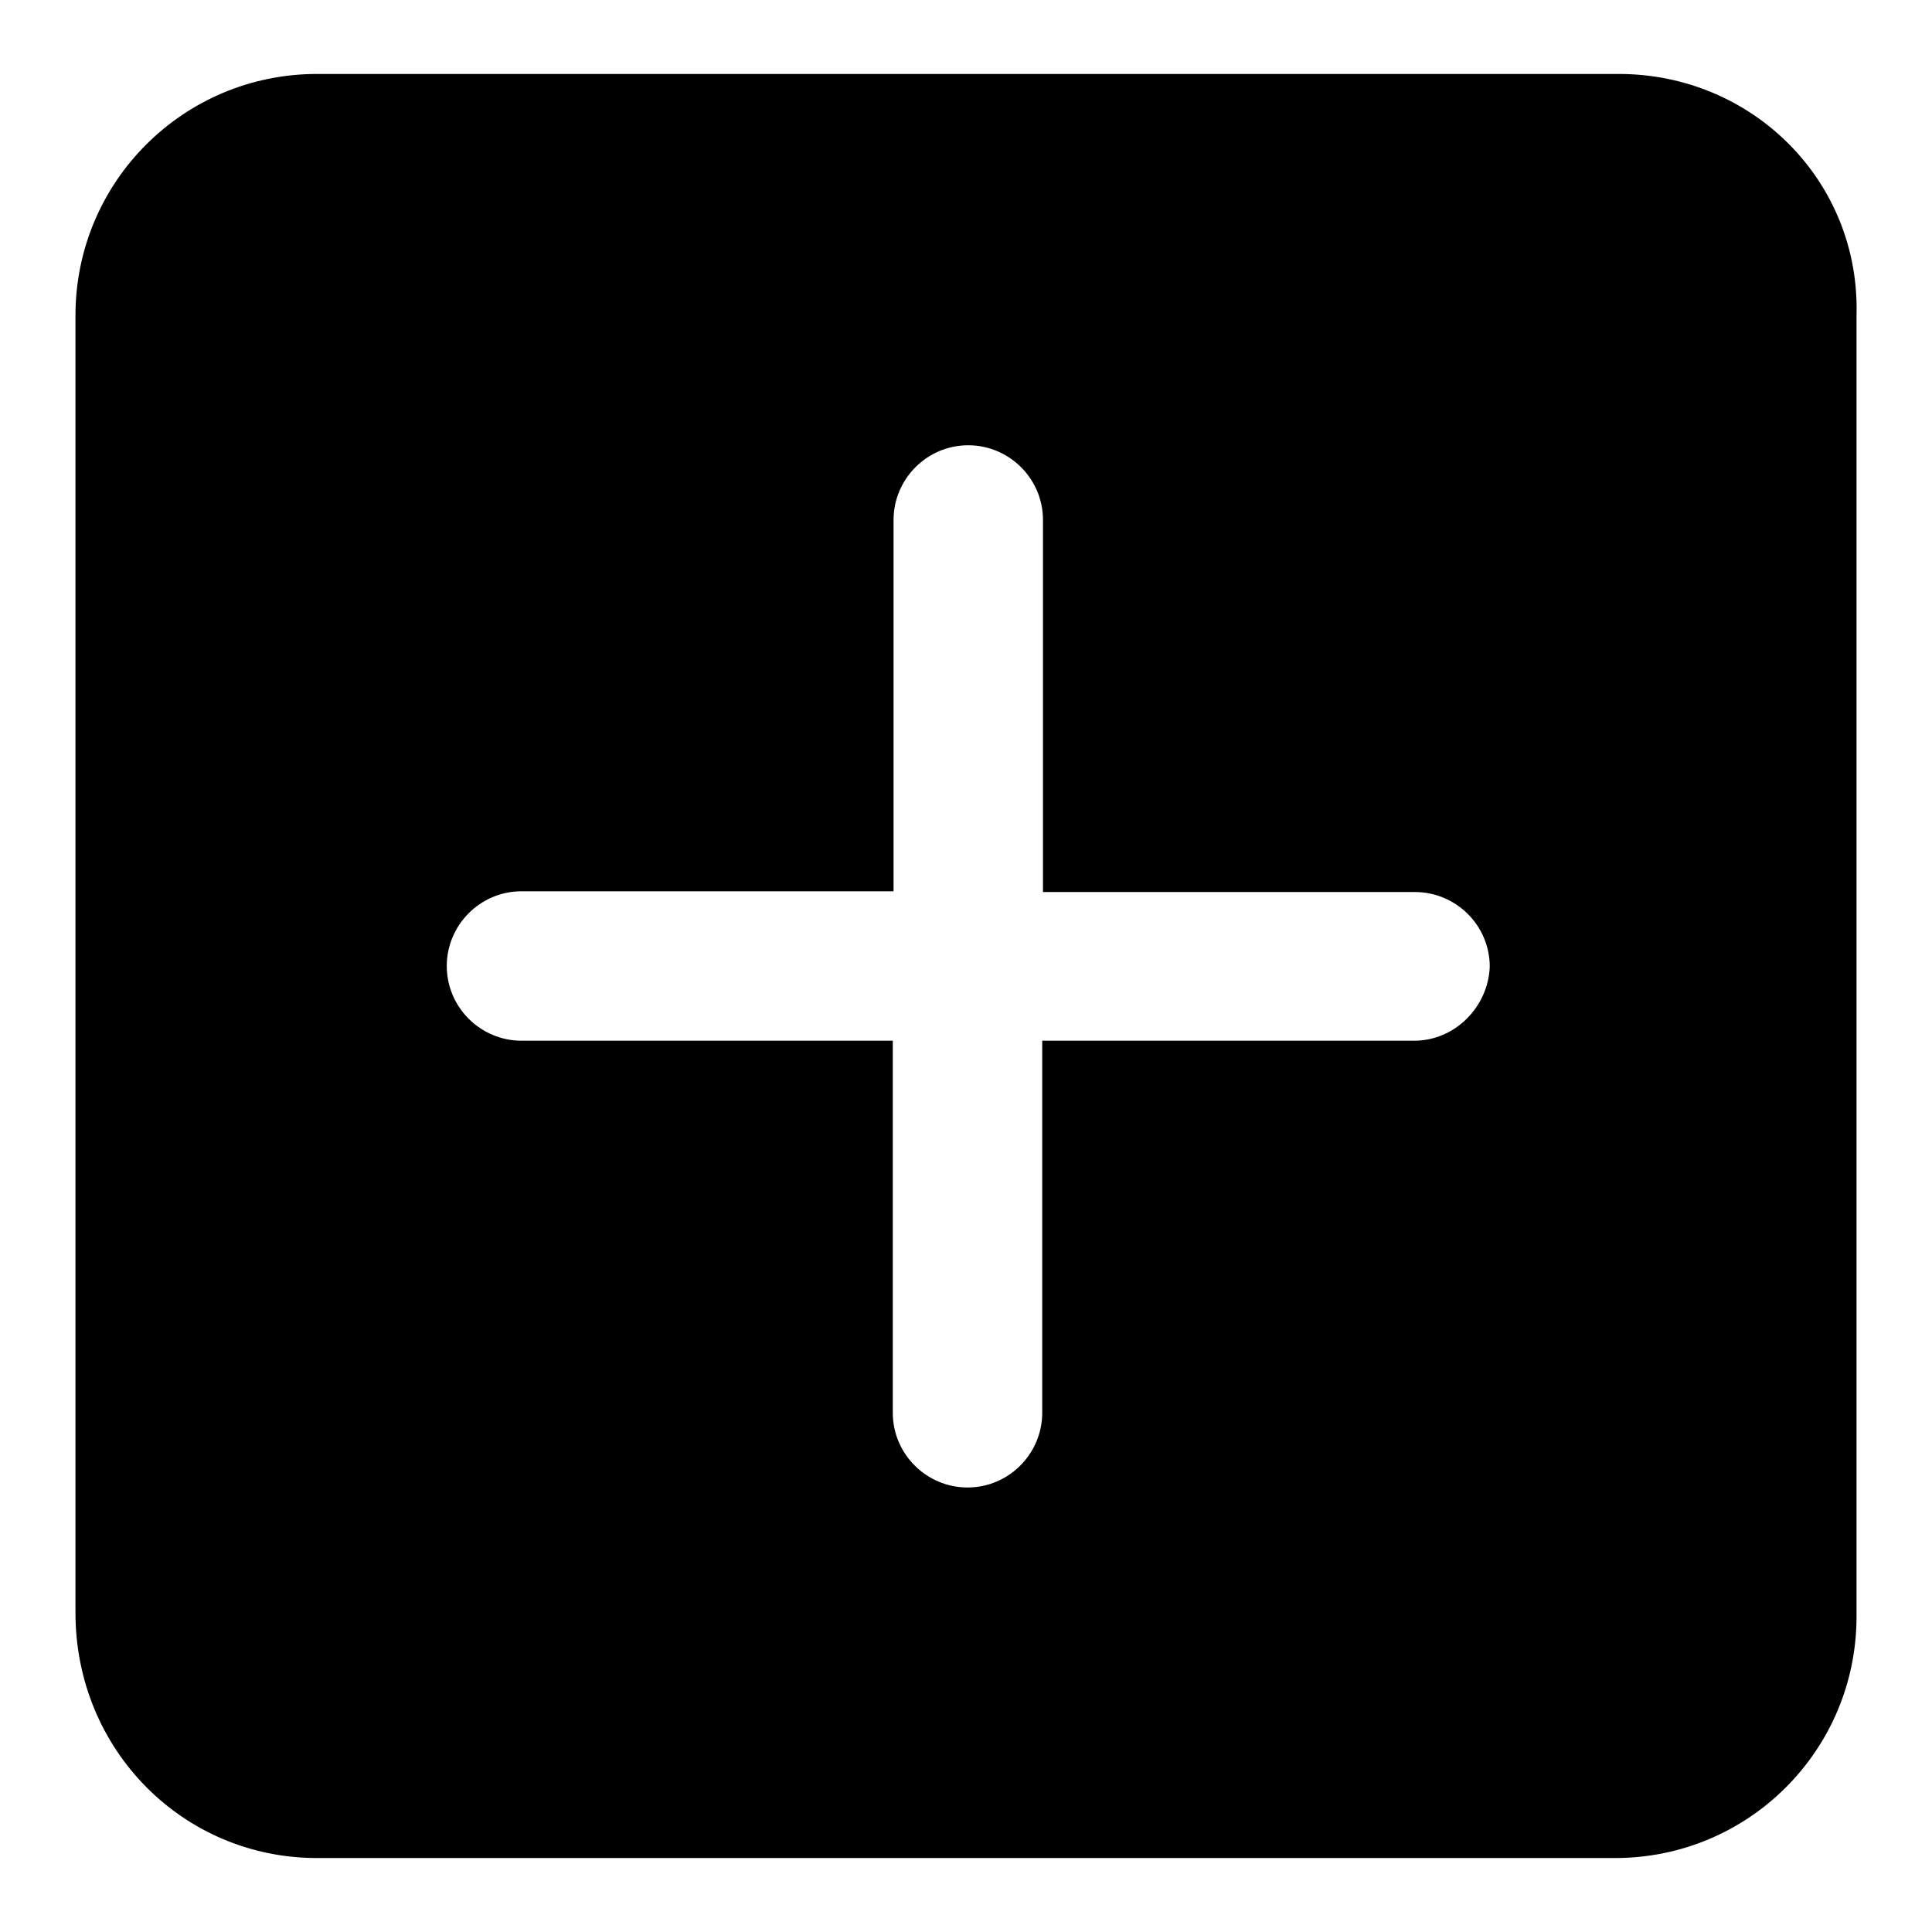 <?xml version="1.0" encoding="utf-8"?>
<!-- Svg Vector Icons : http://www.onlinewebfonts.com/icon -->
<!DOCTYPE svg PUBLIC "-//W3C//DTD SVG 1.1//EN" "http://www.w3.org/Graphics/SVG/1.1/DTD/svg11.dtd">
<svg version="1.1" xmlns="http://www.w3.org/2000/svg" xmlns:xlink="http://www.w3.org/1999/xlink" x="0px" y="0px" viewBox="0 0 256 256" enable-background="new 0 0 256 256" xml:space="preserve">
<g> <path fill="#000000" d="M214.5,9.8H42c-17.7,0-32,14.3-32,32v171.9c0,18.2,14.3,32.5,32,32.5H214c17.7,0,32-14.3,32-32V41.8 C246.5,24,232.2,9.8,214.5,9.8z M187.4,137.9h-49.3v49.3c0,5.4-4.4,9.9-9.9,9.9c-5.4,0-9.9-4.4-9.9-9.9v-49.3H69.1 c-5.4,0-9.9-4.4-9.9-9.9c0-5.4,4.4-9.9,9.9-9.9h49.3V68.9c0-5.4,4.4-9.9,9.9-9.9c5.4,0,9.9,4.4,9.9,9.9v49.3h49.3 c5.4,0,9.9,4.4,9.9,9.9C197.2,133.4,192.8,137.9,187.4,137.9L187.4,137.9z"/></g>
</svg>
